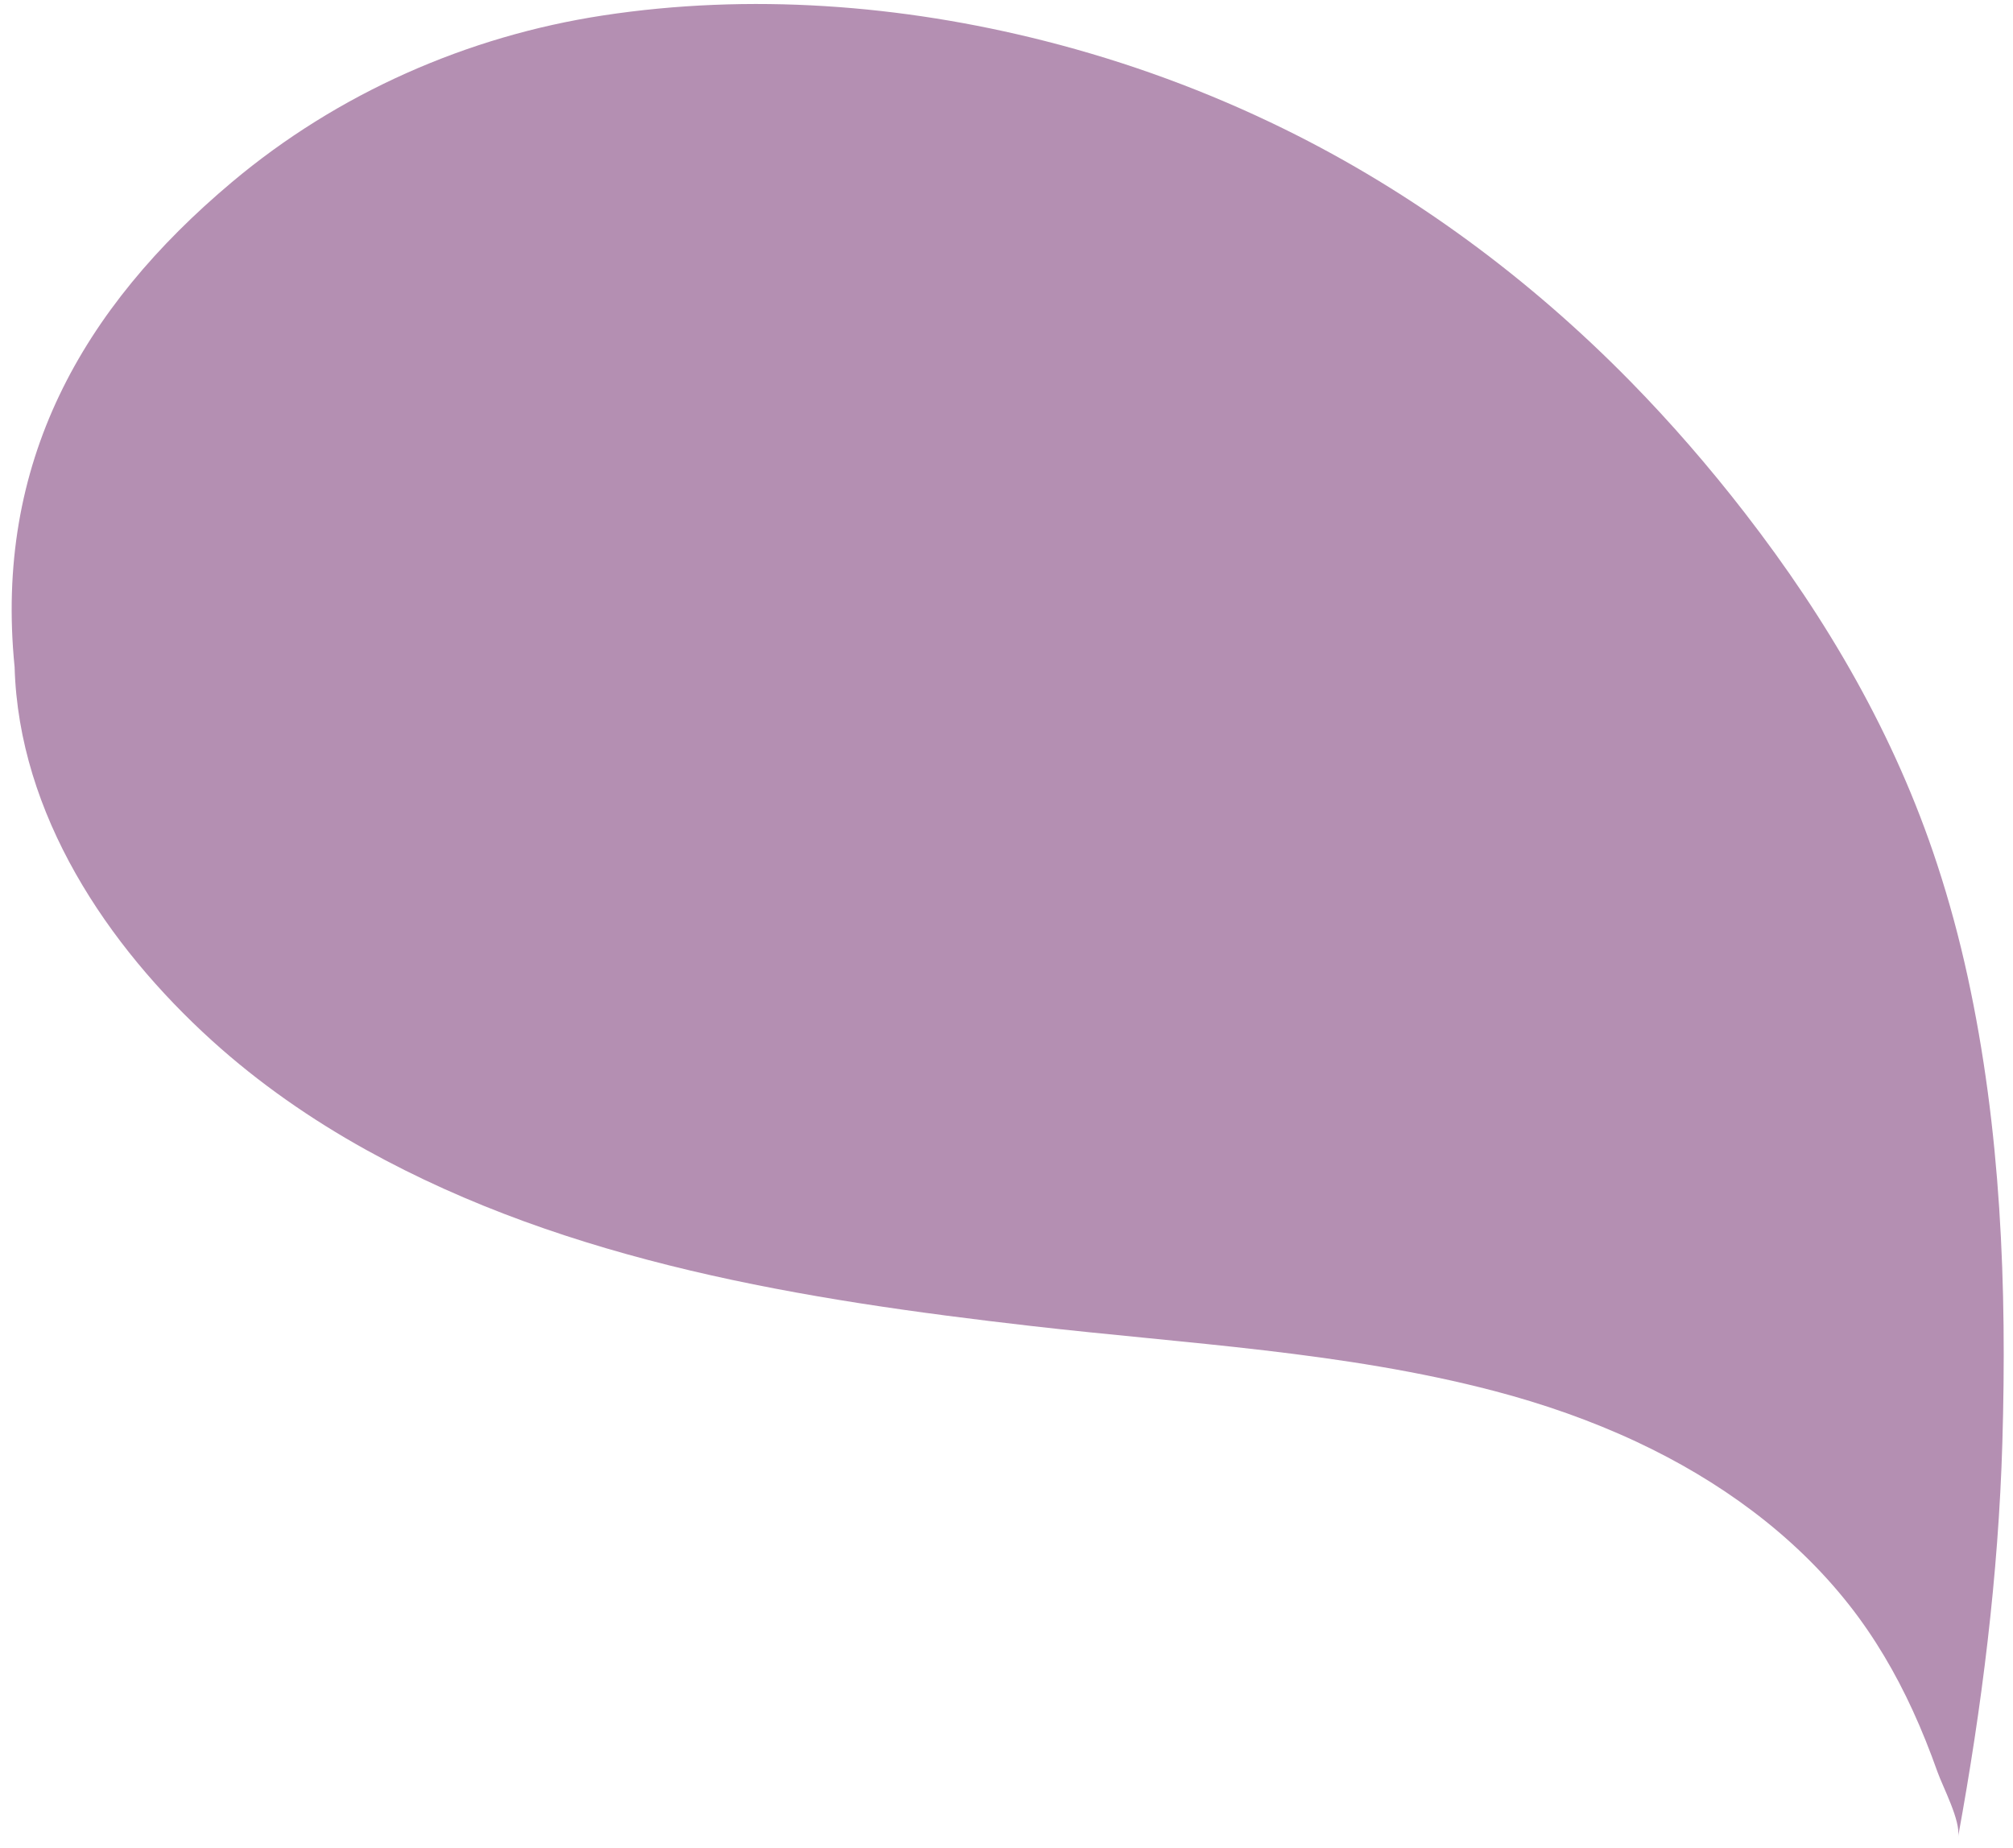 <svg width="122" height="112" viewBox="0 0 122 112" fill="none" xmlns="http://www.w3.org/2000/svg">
<path d="M118.672 111.324C118.847 110.364 117.749 108.304 117.423 107.383C116.974 106.119 116.48 104.874 115.921 103.658C114.881 101.391 113.615 99.233 112.08 97.279C108.68 92.954 104.14 89.701 99.215 87.392C96.432 86.088 93.518 85.074 90.547 84.295C81.444 81.91 71.862 81.435 62.536 80.364C48.73 78.779 34.504 76.513 22.197 69.689C18.853 67.835 15.689 65.639 12.844 63.062C6.516 57.331 1.137 49.36 0.885 40.427C-0.349 28.077 4.938 18.702 14.057 11.037C20.485 5.636 28.332 2.193 36.527 0.939C45.438 -0.424 54.632 0.277 63.314 2.48C68.322 3.75 73.201 5.541 77.838 7.821C85.632 11.651 92.71 16.894 98.811 23.113C101.281 25.631 103.597 28.306 105.76 31.102C110.748 37.548 114.84 44.552 117.404 52.379C118.134 54.602 118.746 56.869 119.246 59.16C121.268 68.426 121.637 77.971 121.354 87.459C121.115 95.469 120.116 103.436 118.672 111.324Z" fill="#B48FB2"/>
</svg>
